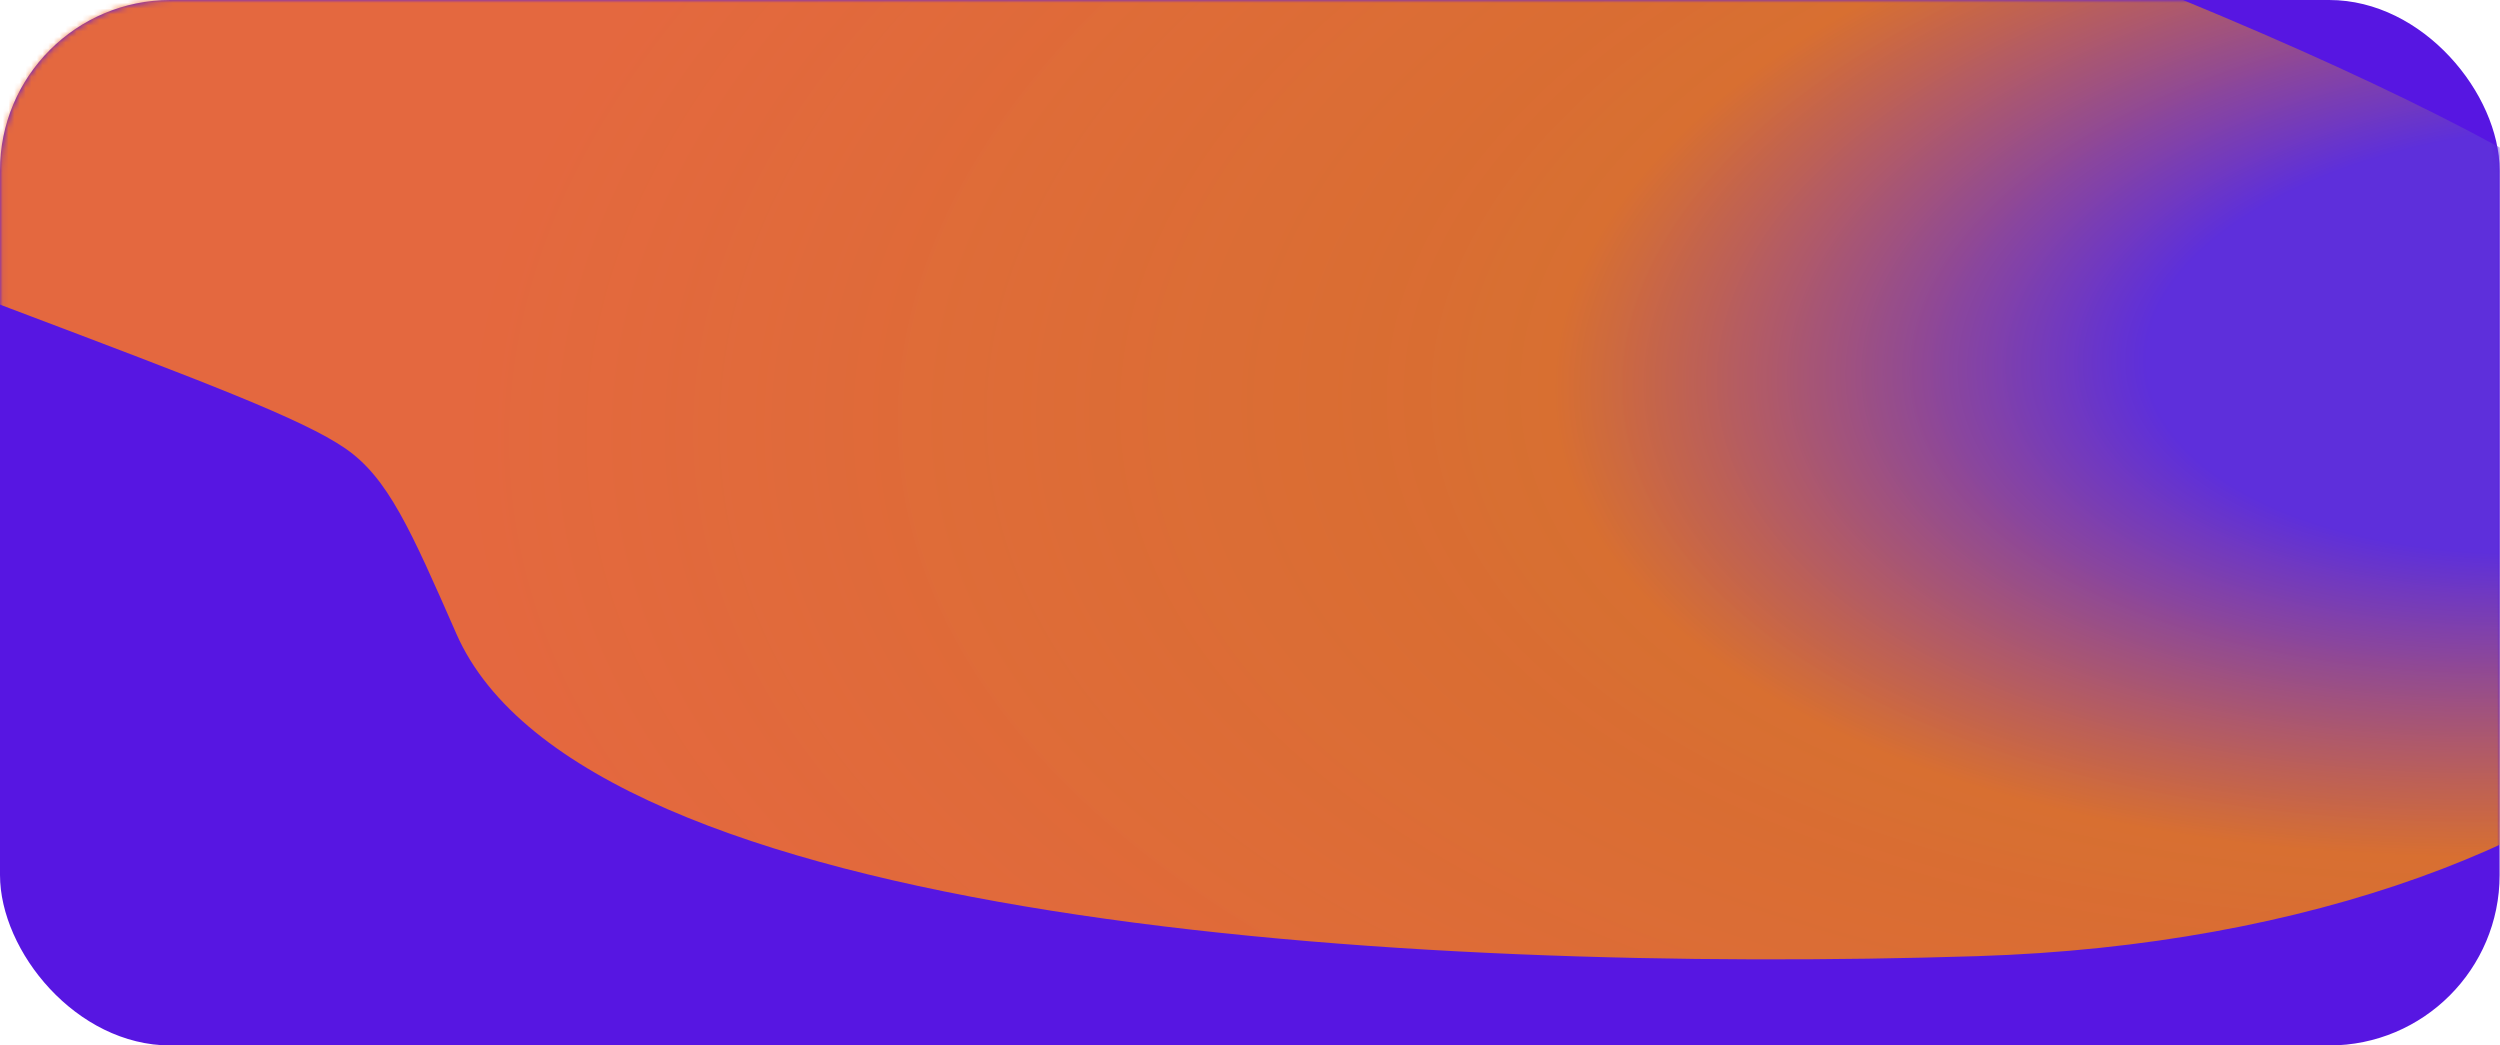 <?xml version="1.0" encoding="UTF-8"?> <svg xmlns="http://www.w3.org/2000/svg" width="440" height="184" viewBox="0 0 440 184" fill="none"><g clip-path="url(#clip0_3288_8594)"><rect width="439.933" height="184" rx="30" fill="#5716E2"></rect><mask id="mask0_3288_8594" style="mask-type:alpha" maskUnits="userSpaceOnUse" x="0" y="0" width="440" height="184"><rect x="0.067" width="439.933" height="184" rx="30" fill="#5716E2"></rect></mask><g mask="url(#mask0_3288_8594)"><g filter="url(#filter0_f_3288_8594)"><path d="M348.027 168.283C465.488 164.593 535.569 94.94 465.008 41.63C394.446 -11.681 106.044 -99.2 -11.416 -95.511C-118.559 -92.145 -234.774 -35.166 1.965 54.358C36.17 67.293 53.272 73.761 60.771 78.92C68.27 84.079 72.286 93.233 80.319 111.54C102.776 162.72 247.847 171.43 348.027 168.283Z" fill="url(#paint0_radial_3288_8594)" fill-opacity="0.88"></path></g></g></g><defs><filter id="filter0_f_3288_8594" x="-266.429" y="-225.624" width="889.682" height="524.476" filterUnits="userSpaceOnUse" color-interpolation-filters="sRGB"><feFlood flood-opacity="0" result="BackgroundImageFix"></feFlood><feBlend mode="normal" in="SourceGraphic" in2="BackgroundImageFix" result="shape"></feBlend><feGaussianBlur stdDeviation="65" result="effect1_foregroundBlur_3288_8594"></feGaussianBlur></filter><radialGradient id="paint0_radial_3288_8594" cx="0" cy="0" r="1" gradientUnits="userSpaceOnUse" gradientTransform="translate(448.769 60.48) rotate(176.382) scale(367.264 188.051)"><stop offset="0.198" stop-color="#5E32DA"></stop><stop offset="0.479" stop-color="#FB8700" stop-opacity="0.89"></stop><stop offset="1" stop-color="#F77329"></stop></radialGradient><clipPath id="clip0_3288_8594"><rect width="440" height="184" rx="20" fill="white"></rect></clipPath></defs></svg> 